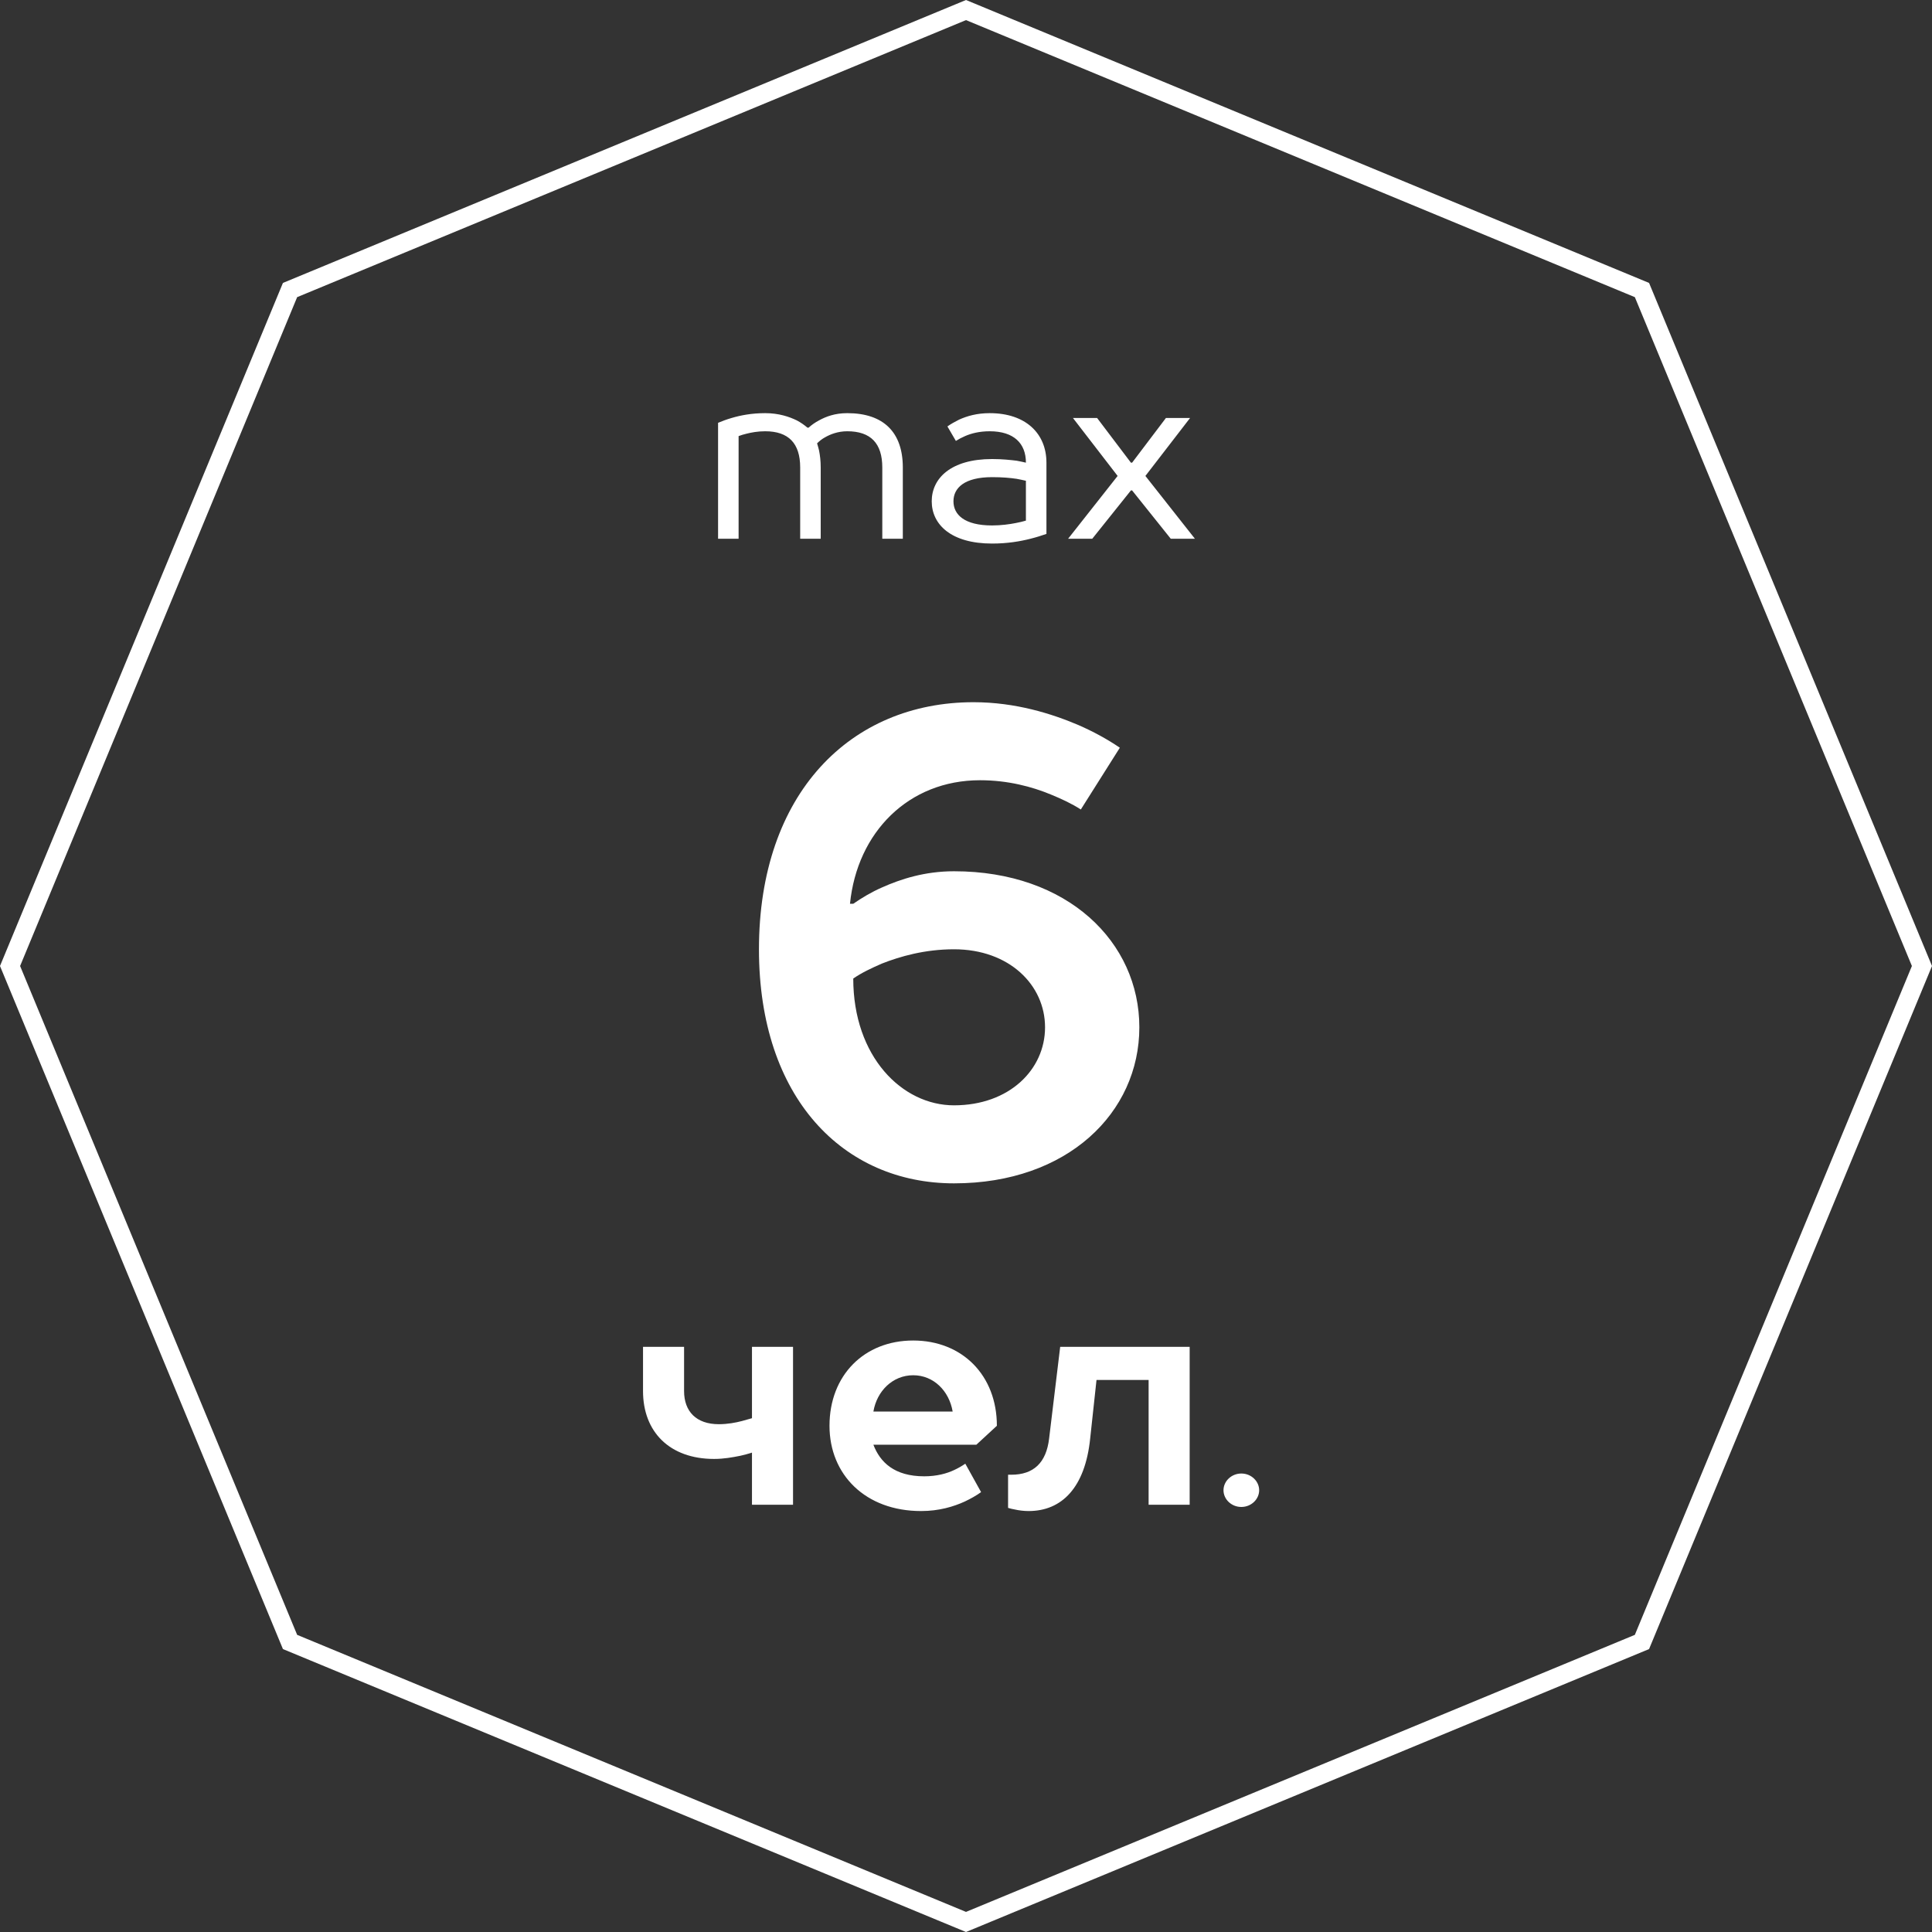 <?xml version="1.0" encoding="UTF-8"?> <svg xmlns="http://www.w3.org/2000/svg" width="104" height="104" viewBox="0 0 104 104" fill="none"><rect x="0" y="0" width="104" height="104" fill="#333333" stroke="none"/> <path d="M15.613 15.613L52 0.541L88.387 15.613L103.459 52L88.387 88.387L52 103.459L15.613 88.387L0.541 52L15.613 15.613Z" stroke="white"></path> <path d="M43.984 23.865C44.101 23.748 44.244 23.631 44.413 23.54C44.686 23.384 45.089 23.215 45.609 23.215C46.87 23.215 47.494 23.865 47.494 25.165V29H48.599V25.165C48.599 23.28 47.572 22.24 45.609 22.24C44.946 22.24 44.465 22.422 44.088 22.63C43.867 22.747 43.685 22.877 43.529 23.02H43.464C43.295 22.877 43.113 22.747 42.892 22.63C42.489 22.435 41.93 22.24 41.189 22.24C40.461 22.24 39.863 22.357 39.382 22.5C39.109 22.578 38.875 22.669 38.654 22.76V29H39.759V23.475C39.889 23.423 40.032 23.384 40.188 23.345C40.448 23.28 40.786 23.215 41.189 23.215C42.45 23.215 43.074 23.865 43.074 25.165V29H44.179V25.165C44.179 24.801 44.14 24.502 44.088 24.242C44.049 24.099 44.023 23.982 43.984 23.865ZM53.275 22.24C52.586 22.24 52.053 22.396 51.624 22.591C51.39 22.708 51.182 22.825 51 22.955L51.455 23.735C51.598 23.644 51.767 23.553 51.949 23.475C52.274 23.332 52.716 23.215 53.275 23.215C54.575 23.215 55.225 23.865 55.225 24.905C55.082 24.866 54.913 24.84 54.731 24.801C54.406 24.762 53.964 24.71 53.405 24.71C51.182 24.71 50.155 25.75 50.155 26.985C50.155 28.22 51.182 29.26 53.405 29.26C54.224 29.26 54.913 29.143 55.472 29C55.784 28.922 56.07 28.831 56.33 28.74V24.905C56.33 23.345 55.225 22.24 53.275 22.24ZM53.405 28.285C51.91 28.285 51.325 27.7 51.325 26.985C51.325 26.27 51.91 25.685 53.405 25.685C53.964 25.685 54.38 25.724 54.731 25.776C54.913 25.815 55.082 25.841 55.225 25.88V28.025C55.056 28.077 54.874 28.116 54.679 28.155C54.354 28.22 53.886 28.285 53.405 28.285ZM59.057 22.5H57.757L60.162 25.62L57.497 29H58.797L60.877 26.4H60.942L63.022 29H64.322L61.657 25.62L64.062 22.5H62.762L60.942 24.905H60.877L59.057 22.5Z" fill="white"></path> <path d="M38.694 76.665C37.487 76.665 36.824 75.985 36.824 74.88V72.5H34.614V74.88C34.614 77.09 36.059 78.535 38.439 78.535C38.966 78.535 39.425 78.45 39.85 78.365C40.071 78.314 40.275 78.263 40.479 78.195V81H42.689V72.5H40.479V76.342C40.309 76.393 40.122 76.444 39.935 76.495C39.612 76.58 39.17 76.665 38.694 76.665ZM53.662 76.75C53.662 74.03 51.792 72.16 49.157 72.16C46.522 72.16 44.652 74.03 44.652 76.75C44.652 79.385 46.59 81.34 49.582 81.34C50.551 81.34 51.333 81.102 51.928 80.83C52.251 80.677 52.557 80.507 52.812 80.32L51.962 78.79C51.792 78.909 51.588 79.028 51.367 79.13C50.976 79.317 50.432 79.47 49.752 79.47C48.137 79.47 47.372 78.705 47.015 77.77H52.557L53.662 76.75ZM47.015 75.985C47.202 74.88 48.052 74.03 49.157 74.03C50.262 74.03 51.095 74.88 51.282 75.985H47.015ZM57.07 72.5L56.475 77.43C56.322 78.739 55.642 79.385 54.435 79.385H54.265V81.17C54.384 81.204 54.503 81.238 54.622 81.255C54.843 81.306 55.115 81.34 55.37 81.34C57.155 81.34 58.413 80.082 58.685 77.43L59.025 74.285H61.83V81H64.04V72.5H57.07ZM65.861 80.22C65.861 80.7 66.281 81.12 66.821 81.12C67.361 81.12 67.781 80.7 67.781 80.22C67.781 79.74 67.361 79.32 66.821 79.32C66.281 79.32 65.861 79.74 65.861 80.22Z" fill="white"></path> <path d="M51.355 59.5C48.556 59.5 45.931 56.875 45.931 52.675C46.386 52.36 46.91 52.115 47.471 51.87C48.45 51.485 49.781 51.1 51.355 51.1C54.331 51.1 56.255 53.025 56.255 55.3C56.255 57.575 54.331 59.5 51.355 59.5ZM52.406 37.8C45.791 37.8 40.855 42.7 40.855 51.1C40.855 59.115 45.406 63.7 51.355 63.7C57.48 63.7 61.331 59.885 61.331 55.3C61.331 50.715 57.48 46.9 51.355 46.9C49.781 46.9 48.486 47.32 47.471 47.775C46.91 48.02 46.386 48.335 45.931 48.65H45.755C46.141 44.8 48.906 42 52.755 42C54.261 42 55.556 42.35 56.571 42.77C57.166 43.015 57.691 43.26 58.181 43.575L60.281 40.25C59.615 39.795 58.846 39.375 58.041 39.025C56.641 38.43 54.681 37.8 52.406 37.8Z" fill="white"></path> </svg> 
